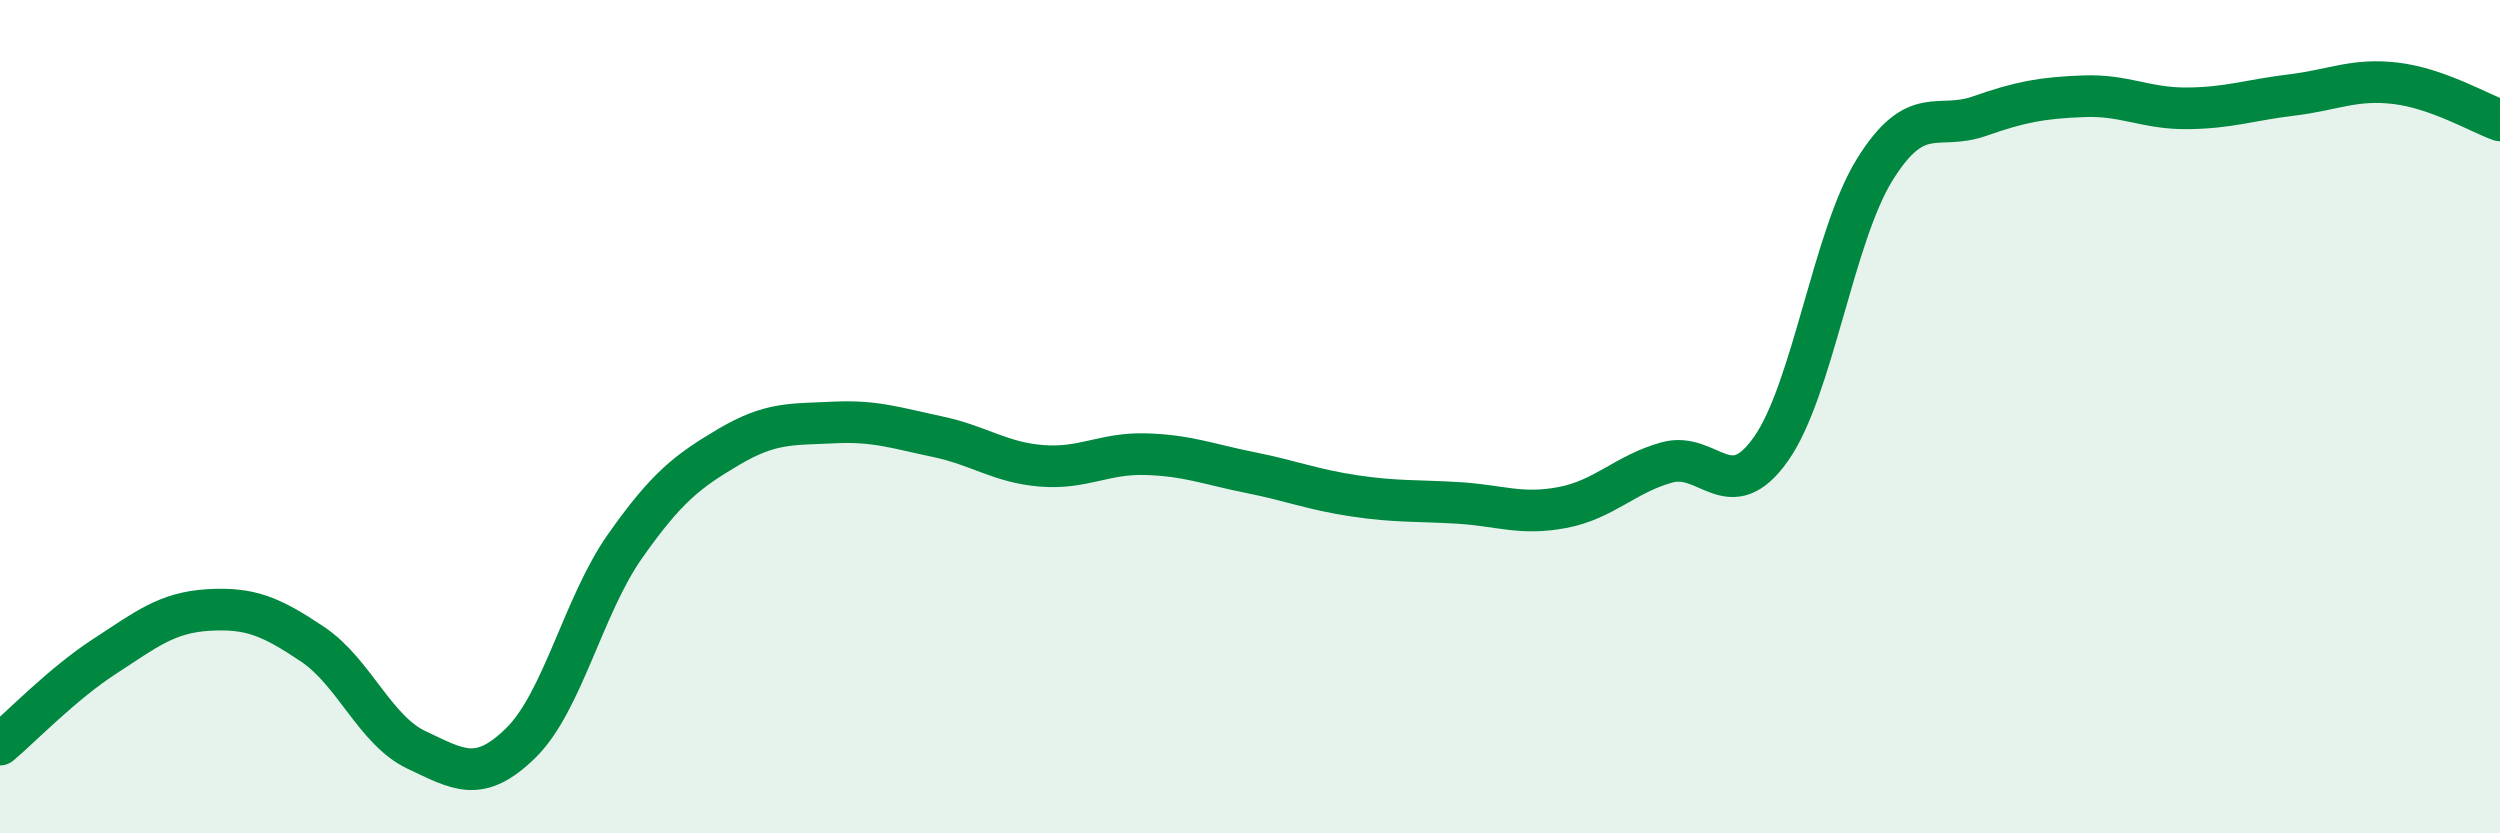 
    <svg width="60" height="20" viewBox="0 0 60 20" xmlns="http://www.w3.org/2000/svg">
      <path
        d="M 0,17.87 C 0.5,17.45 1.5,16.41 2.5,15.76 C 3.5,15.11 4,14.7 5,14.64 C 6,14.58 6.5,14.79 7.5,15.46 C 8.5,16.13 9,17.53 10,18 C 11,18.47 11.5,18.81 12.5,17.83 C 13.5,16.85 14,14.53 15,13.11 C 16,11.69 16.5,11.31 17.5,10.72 C 18.5,10.13 19,10.19 20,10.14 C 21,10.09 21.5,10.27 22.5,10.48 C 23.5,10.69 24,11.1 25,11.18 C 26,11.26 26.5,10.87 27.5,10.9 C 28.5,10.93 29,11.14 30,11.34 C 31,11.54 31.5,11.75 32.5,11.9 C 33.5,12.05 34,12.01 35,12.07 C 36,12.13 36.5,12.37 37.5,12.18 C 38.5,11.99 39,11.38 40,11.1 C 41,10.82 41.5,12.19 42.5,10.78 C 43.5,9.37 44,5.66 45,4.06 C 46,2.46 46.5,3.14 47.5,2.79 C 48.5,2.44 49,2.35 50,2.31 C 51,2.27 51.5,2.61 52.5,2.6 C 53.5,2.59 54,2.4 55,2.28 C 56,2.16 56.5,1.88 57.5,2 C 58.5,2.12 59.5,2.71 60,2.89L60 20L0 20Z"
        fill="#008740"
        opacity="0.1"
        stroke-linecap="round"
        stroke-linejoin="round"
      />
      <path
        d="M 0,17.87 C 0.5,17.45 1.5,16.41 2.5,15.76 C 3.5,15.11 4,14.7 5,14.64 C 6,14.58 6.5,14.79 7.5,15.46 C 8.5,16.13 9,17.53 10,18 C 11,18.47 11.5,18.81 12.5,17.83 C 13.5,16.85 14,14.53 15,13.11 C 16,11.69 16.5,11.31 17.5,10.72 C 18.5,10.13 19,10.19 20,10.14 C 21,10.09 21.5,10.27 22.5,10.48 C 23.5,10.69 24,11.1 25,11.18 C 26,11.26 26.5,10.87 27.5,10.9 C 28.5,10.93 29,11.14 30,11.34 C 31,11.54 31.5,11.75 32.5,11.9 C 33.5,12.05 34,12.01 35,12.07 C 36,12.13 36.5,12.37 37.5,12.18 C 38.5,11.99 39,11.38 40,11.1 C 41,10.82 41.5,12.19 42.5,10.78 C 43.5,9.37 44,5.66 45,4.06 C 46,2.46 46.5,3.14 47.5,2.79 C 48.5,2.44 49,2.35 50,2.31 C 51,2.27 51.5,2.61 52.5,2.6 C 53.5,2.59 54,2.4 55,2.28 C 56,2.16 56.5,1.88 57.5,2 C 58.5,2.12 59.5,2.71 60,2.89"
        stroke="#008740"
        stroke-width="1"
        fill="none"
        stroke-linecap="round"
        stroke-linejoin="round"
      />
    </svg>
  